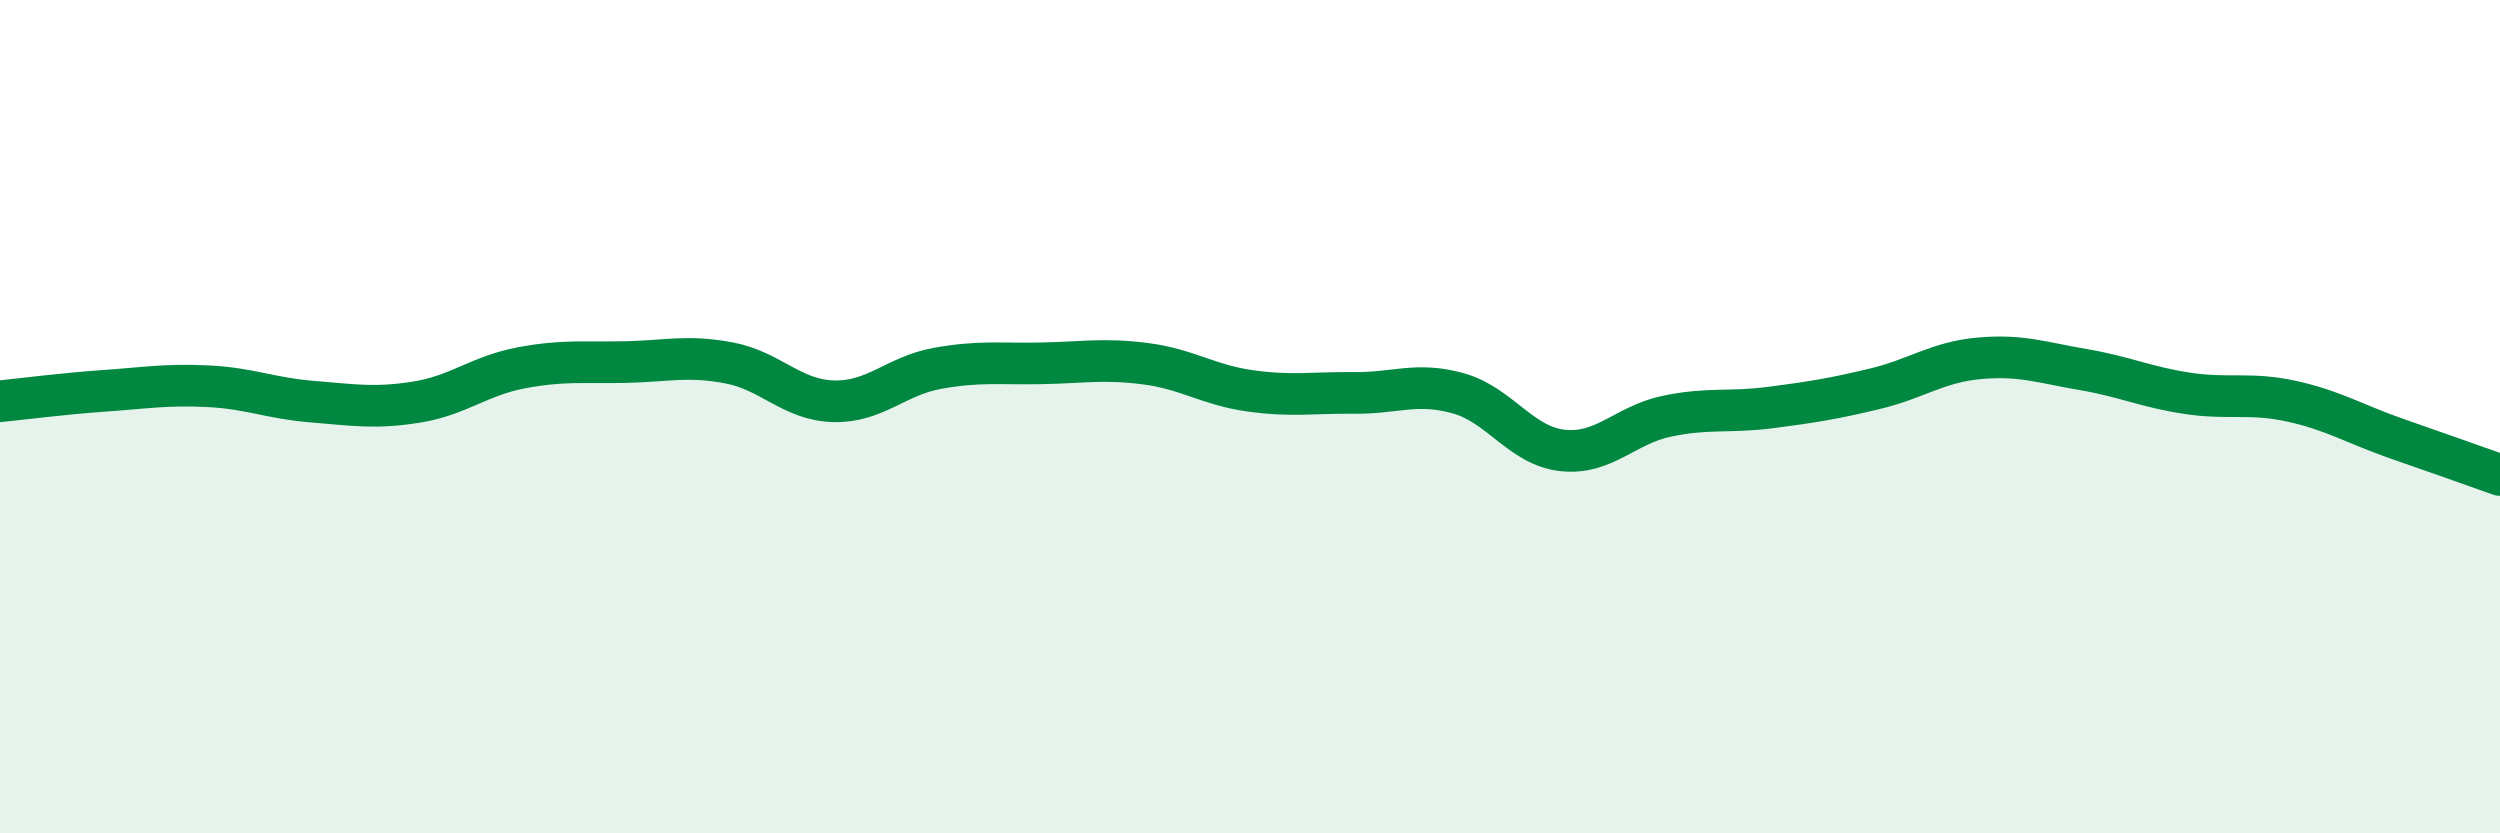 
    <svg width="60" height="20" viewBox="0 0 60 20" xmlns="http://www.w3.org/2000/svg">
      <path
        d="M 0,9.63 C 0.5,9.58 1.5,9.45 2.5,9.38 C 3.5,9.31 4,9.22 5,9.27 C 6,9.32 6.5,9.56 7.5,9.64 C 8.5,9.72 9,9.81 10,9.65 C 11,9.49 11.5,9.02 12.5,8.83 C 13.5,8.64 14,8.71 15,8.69 C 16,8.67 16.5,8.52 17.5,8.71 C 18.5,8.9 19,9.6 20,9.63 C 21,9.66 21.5,9.02 22.5,8.84 C 23.5,8.66 24,8.74 25,8.72 C 26,8.7 26.5,8.6 27.5,8.73 C 28.5,8.86 29,9.24 30,9.38 C 31,9.52 31.5,9.42 32.5,9.43 C 33.5,9.44 34,9.16 35,9.44 C 36,9.72 36.5,10.7 37.5,10.81 C 38.5,10.92 39,10.2 40,9.99 C 41,9.78 41.5,9.91 42.5,9.78 C 43.5,9.65 44,9.57 45,9.33 C 46,9.09 46.5,8.69 47.5,8.6 C 48.5,8.51 49,8.7 50,8.87 C 51,9.04 51.5,9.29 52.5,9.44 C 53.5,9.59 54,9.41 55,9.63 C 56,9.85 56.5,10.17 57.5,10.52 C 58.5,10.87 59.5,11.22 60,11.4L60 20L0 20Z"
        fill="#008740"
        opacity="0.1"
        stroke-linecap="round"
        stroke-linejoin="round"
      />
      <path
        d="M 0,9.63 C 0.5,9.58 1.5,9.45 2.5,9.38 C 3.5,9.31 4,9.22 5,9.27 C 6,9.32 6.5,9.56 7.5,9.64 C 8.5,9.72 9,9.81 10,9.65 C 11,9.49 11.5,9.02 12.5,8.83 C 13.5,8.64 14,8.71 15,8.69 C 16,8.67 16.5,8.52 17.5,8.71 C 18.5,8.9 19,9.6 20,9.63 C 21,9.66 21.5,9.02 22.5,8.84 C 23.5,8.66 24,8.74 25,8.72 C 26,8.7 26.5,8.6 27.5,8.73 C 28.5,8.86 29,9.24 30,9.38 C 31,9.52 31.5,9.42 32.5,9.43 C 33.5,9.44 34,9.16 35,9.44 C 36,9.72 36.5,10.7 37.5,10.81 C 38.5,10.92 39,10.2 40,9.99 C 41,9.78 41.5,9.91 42.5,9.78 C 43.5,9.65 44,9.57 45,9.33 C 46,9.09 46.5,8.69 47.5,8.6 C 48.5,8.51 49,8.7 50,8.87 C 51,9.04 51.5,9.29 52.5,9.44 C 53.5,9.59 54,9.41 55,9.63 C 56,9.85 56.5,10.17 57.5,10.52 C 58.5,10.87 59.5,11.22 60,11.4"
        stroke="#008740"
        stroke-width="1"
        fill="none"
        stroke-linecap="round"
        stroke-linejoin="round"
      />
    </svg>
  